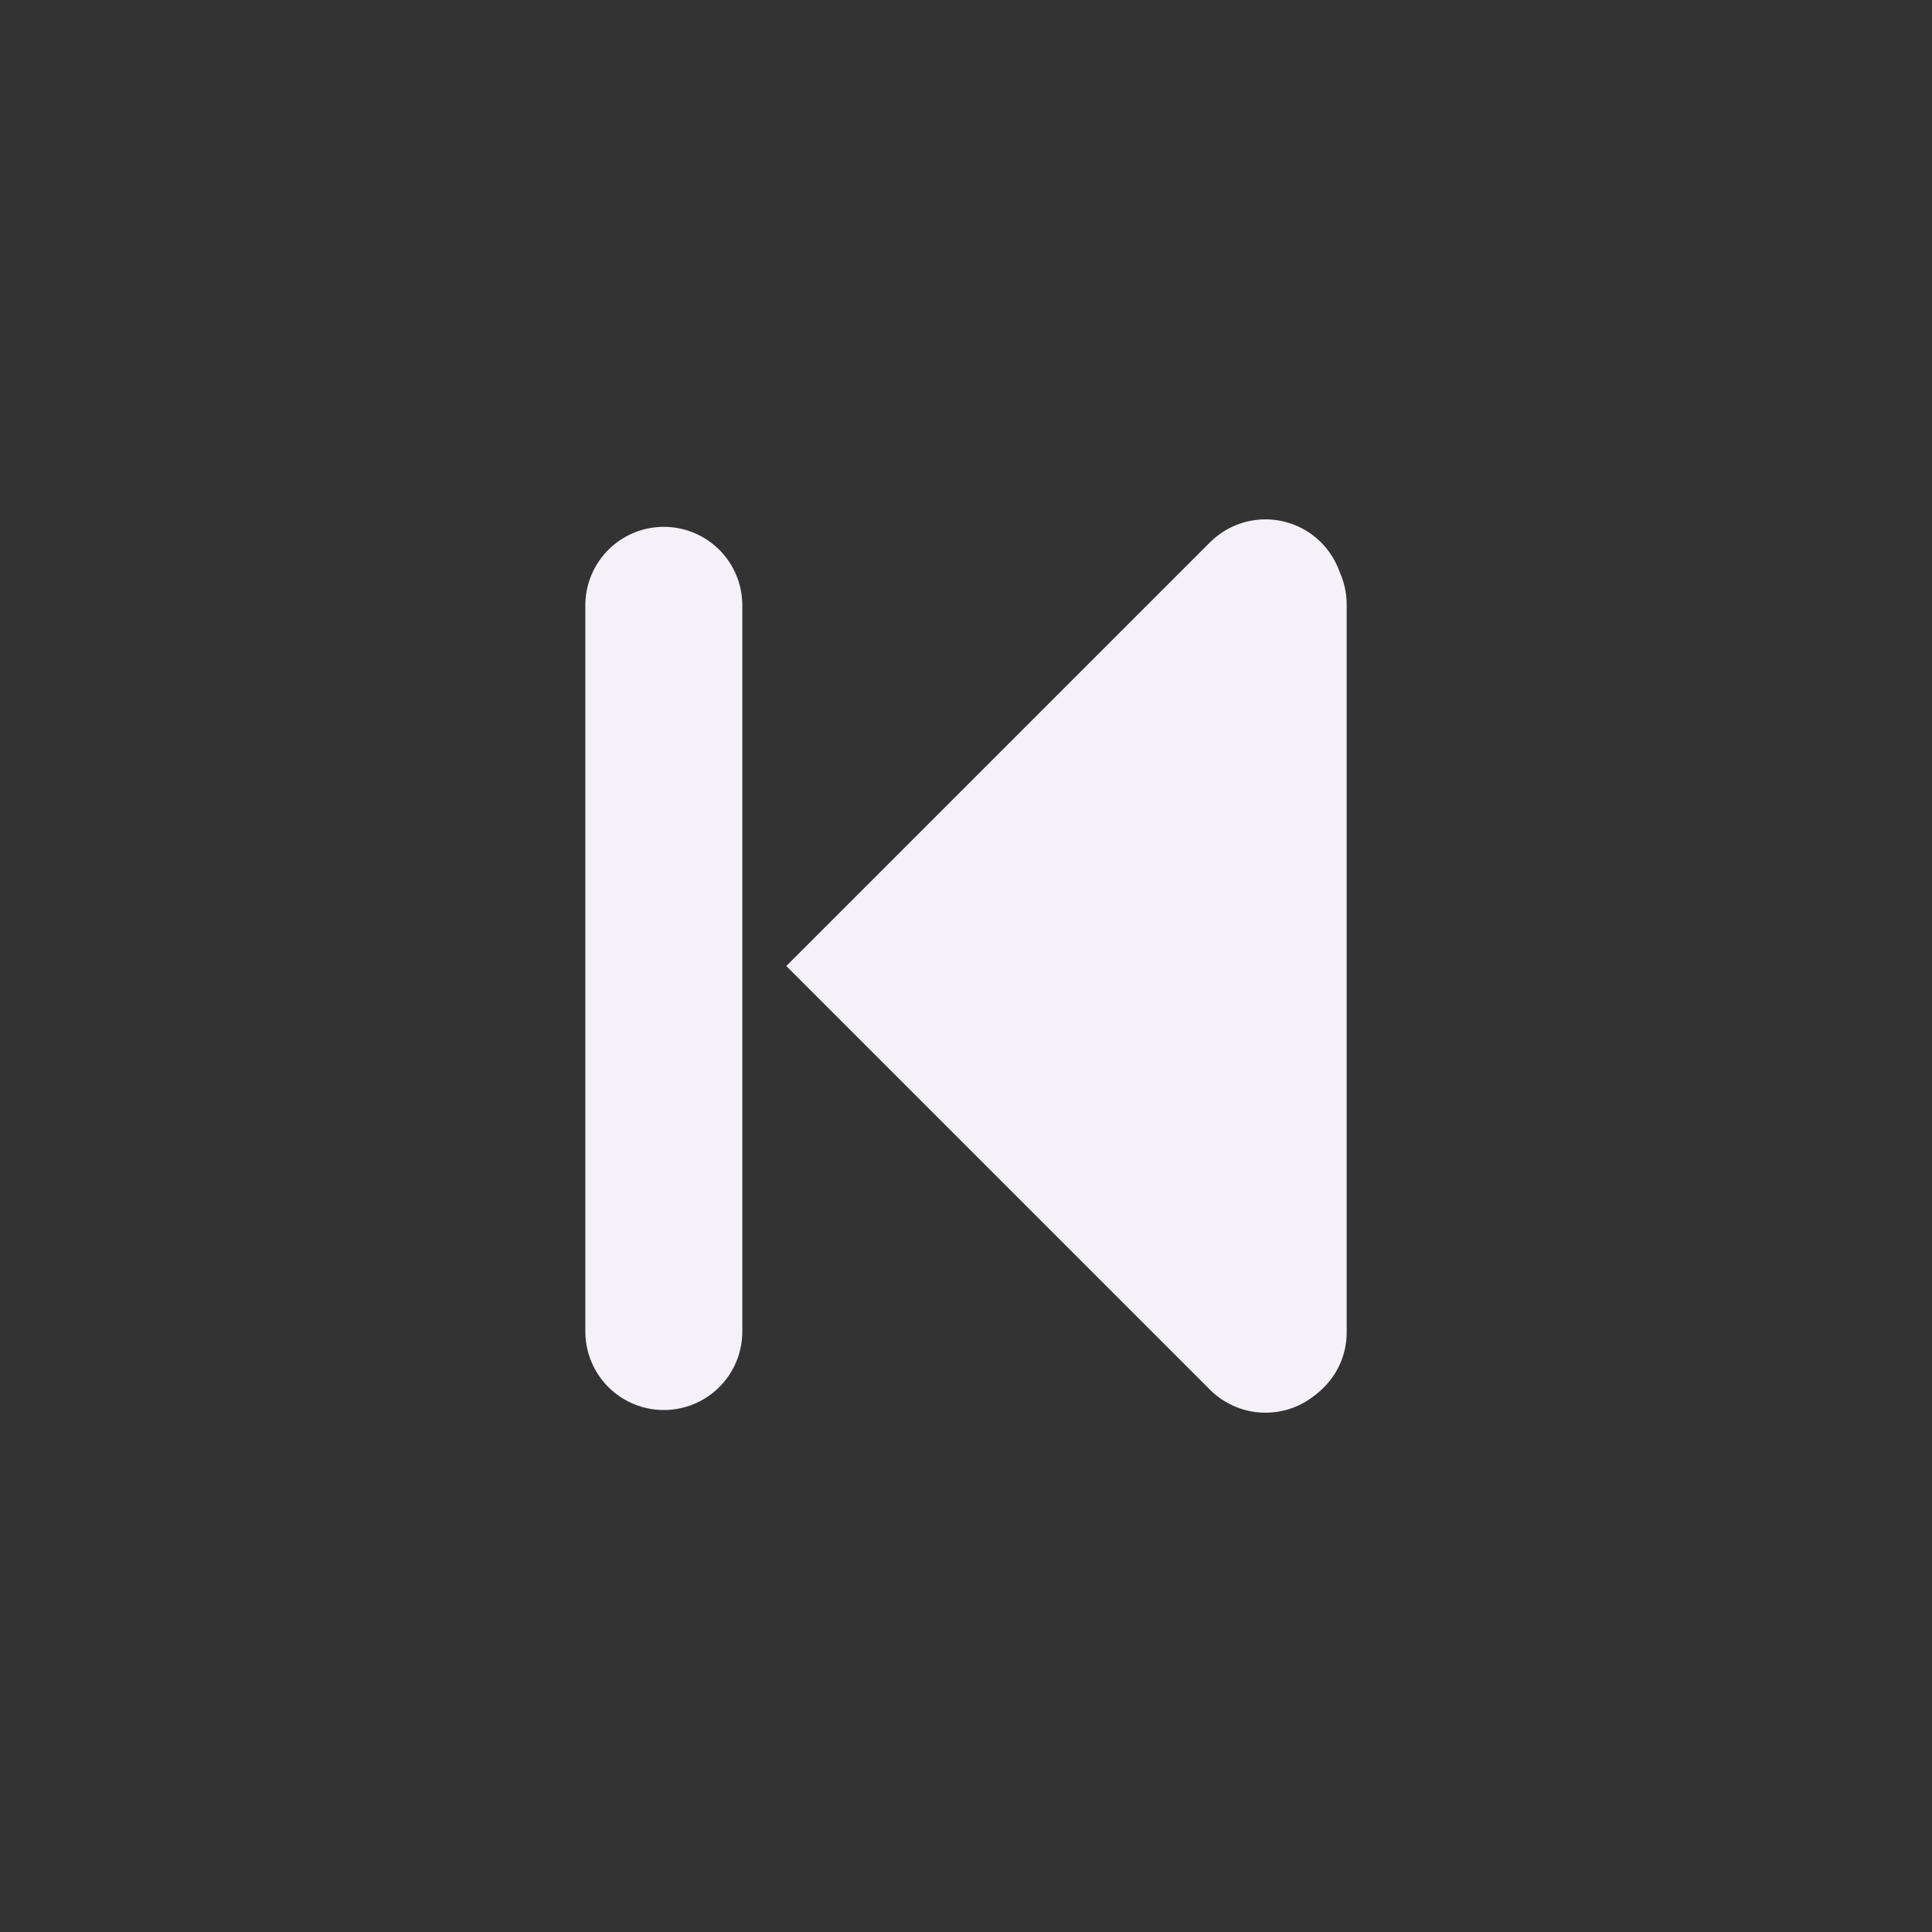 <?xml version="1.0" encoding="UTF-8" standalone="no"?>
<!-- Created with Inkscape (http://www.inkscape.org/) -->

<svg
   xmlns:dc="http://purl.org/dc/elements/1.1/"
   xmlns:cc="http://creativecommons.org/ns#"
   xmlns:rdf="http://www.w3.org/1999/02/22-rdf-syntax-ns#"
   xmlns:svg="http://www.w3.org/2000/svg"
   xmlns="http://www.w3.org/2000/svg"
   xmlns:sodipodi="http://sodipodi.sourceforge.net/DTD/sodipodi-0.dtd"
   xmlns:inkscape="http://www.inkscape.org/namespaces/inkscape"
   width="64"
   height="64"
   id="svg3087"
   version="1.1"
   inkscape:version="0.48.5 r10040"
   sodipodi:docname="icon_bw_max.svg">
  <rect width="100%" height="100%" fill="#333333" stroke="none"/>
  <defs
     id="defs3089">
    <inkscape:path-effect
       effect="spiro"
       id="path-effect3783-7"
       is_visible="true" />
    <inkscape:path-effect
       effect="spiro"
       id="path-effect3783"
       is_visible="true" />
    <inkscape:path-effect
       effect="spiro"
       id="path-effect3783-7-6-6"
       is_visible="true" />
    <inkscape:path-effect
       effect="spiro"
       id="path-effect3783-7-6"
       is_visible="true" />
    <inkscape:path-effect
       effect="spiro"
       id="path-effect3783-7-54-13-1"
       is_visible="true" />
  </defs>
  <sodipodi:namedview
     id="base"
     pagecolor="#ffffff"
     bordercolor="#666666"
     borderopacity="1.0"
     inkscape:pageopacity="0.0"
     inkscape:pageshadow="2"
     inkscape:zoom="14.125"
     inkscape:cx="39.818374"
     inkscape:cy="32.579869"
     inkscape:document-units="px"
     inkscape:current-layer="layer1"
     showgrid="false"
     fit-margin-top="0"
     fit-margin-left="0"
     fit-margin-right="0"
     fit-margin-bottom="0"
     inkscape:window-width="1530"
     inkscape:window-height="901"
     inkscape:window-x="52"
     inkscape:window-y="52"
     inkscape:window-maximized="0" />
  <g
     inkscape:label="Layer 1"
     inkscape:groupmode="layer"
     id="layer1"
     transform="translate(-2.4406883e-5,-988.362)">
    <path
       sodipodi:type="arc"
       style="color:#000000;fill:#f4f1f8;fill-opacity:0;fill-rule:nonzero;stroke:none;stroke-width:2;marker:none;visibility:visible;overflow:visible;enable-background:accumulate"
       id="path4535-9"
       sodipodi:cx="938.48834"
       sodipodi:cy="264.77548"
       sodipodi:rx="20.298412"
       sodipodi:ry="20.298412"
       d="m 958.787,264.775 c 0,11.211 -9.088,20.298 -20.298,20.298 -11.21,0 -20.298,-9.088 -20.298,-20.298 0,-11.21 9.088,-20.298 20.298,-20.298 11.211,0 20.298,9.088 20.298,20.298 z"
       transform="matrix(1.576,0,0,1.576,-1447.506,602.949)"
       inkscape:export-filename="L:\WWW\BCM\UI_icons\svg\icon_new.png"
       inkscape:export-xdpi="163.00999"
       inkscape:export-ydpi="163.00999"
       inkscape:label="#outter_circle" />
    <path
       sodipodi:type="arc"
       style="color:#000000;fill:#4267B2;fill-opacity:1;fill-rule:nonzero;stroke:#4267B2;stroke-width:3.262;stroke-linecap:butt;stroke-linejoin:miter;stroke-miterlimit:4;stroke-opacity:1;stroke-dasharray:none;stroke-dashoffset:0;marker:none;visibility:visible;display:inline;overflow:visible;enable-background:accumulate;opacity:0"
       id="path3007-9"
       sodipodi:cx="770.20026"
       sodipodi:cy="205.07326"
       sodipodi:rx="13.137877"
       sodipodi:ry="13.137877"
       d="m 783.338,205.073 c 0,7.256 -5.882,13.138 -13.138,13.138 -7.256,0 -13.138,-5.882 -13.138,-13.138 0,-7.256 5.882,-13.138 13.138,-13.138 7.256,0 13.138,5.882 13.138,13.138 z"
       transform="matrix(1.594,0,0,1.594,-1195.952,693.408)"
       inkscape:label="#main_circle" />
    <path
       style="color:#000000;fill:#f4f1f8;fill-opacity:0;stroke:#f4f1f8;stroke-width:5.2;stroke-linecap:round;stroke-linejoin:miter;stroke-miterlimit:4;stroke-opacity:1;stroke-dasharray:none;stroke-dashoffset:0;marker:none;visibility:visible;display:inline;overflow:visible;enable-background:accumulate"
       d="m 21.99,1008.414 0,24.057"
       id="path3781-4-3-7-6"
       inkscape:path-effect="#path-effect3783-7-54-13-1"
       inkscape:original-d="m 21.989551,1008.414 0,24.0568"
       inkscape:connector-curvature="0"
       sodipodi:nodetypes="cc" />
    <path
       style="color:#000000;fill:#f4f1f8;fill-opacity:1;stroke:#f4f1f8;stroke-width:5.141;stroke-linecap:square;stroke-linejoin:round;stroke-miterlimit:4;stroke-opacity:1;stroke-dasharray:none;stroke-dashoffset:0;marker:none;visibility:visible;display:inline;overflow:visible;enable-background:accumulate"
       d="m 42.04,1008.384 -12.058,12.058 12.058,12.058 z"
       id="rect3913-7-2-8"
       inkscape:connector-curvature="0"
       sodipodi:nodetypes="cccc" />
    <path
       style="color:#000000;fill:none;stroke:#f4f1f8;stroke-width:5.201;stroke-linecap:round;stroke-linejoin:miter;stroke-miterlimit:4;stroke-opacity:1;stroke-dashoffset:0;marker:none;visibility:visible;display:inline;overflow:visible;enable-background:accumulate"
       d="m 41.921,1032.559 -12.196,-12.196 12.196,-12.196"
       id="rect3913-1"
       inkscape:connector-curvature="0"
       sodipodi:nodetypes="ccc" />
  </g>
</svg>
